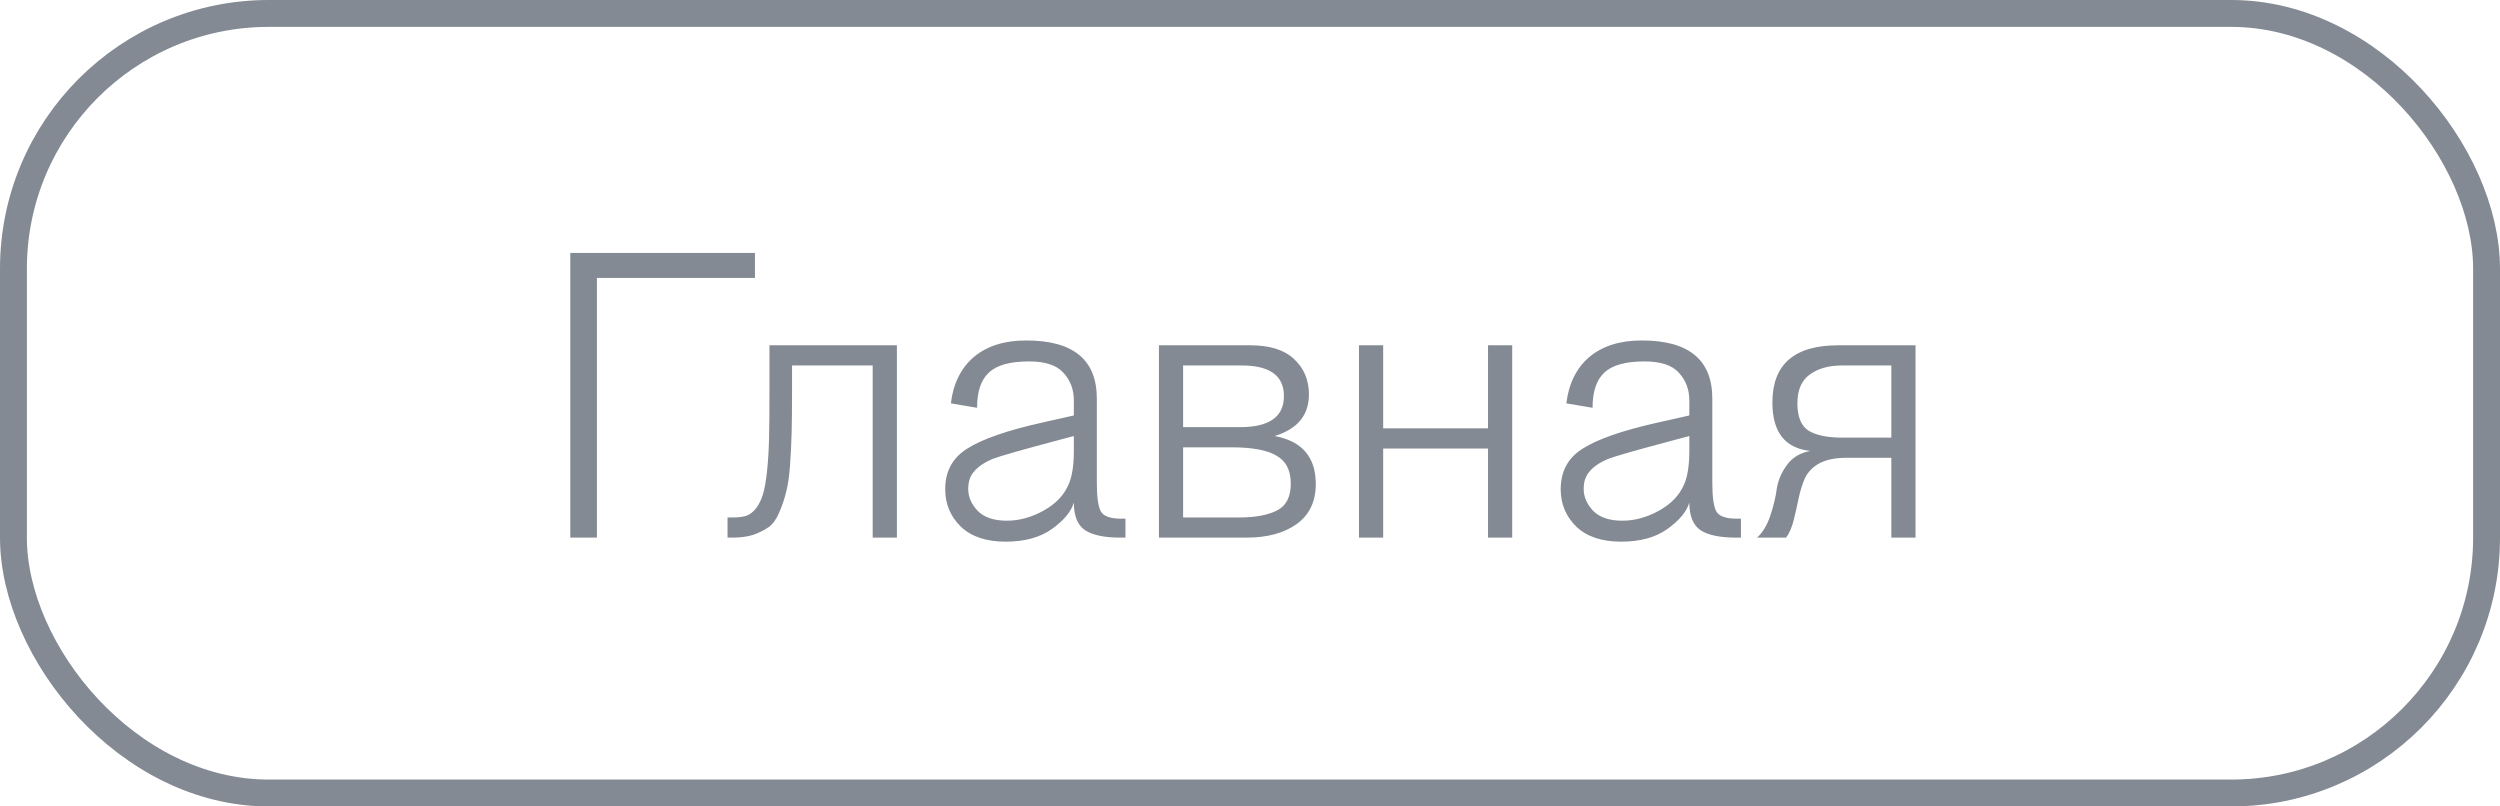<?xml version="1.0" encoding="UTF-8"?> <svg xmlns="http://www.w3.org/2000/svg" width="93" height="30" viewBox="0 0 93 30" fill="none"> <g opacity="0.55"> <path d="M28.085 9.41V10.34H22.205V20H21.215V9.41H28.085ZM33.364 20H32.464V13.595H29.464V14.57C29.464 15.19 29.459 15.695 29.449 16.085C29.439 16.475 29.419 16.885 29.389 17.315C29.359 17.735 29.309 18.07 29.239 18.32C29.179 18.57 29.094 18.82 28.984 19.07C28.884 19.31 28.754 19.49 28.594 19.61C28.434 19.72 28.244 19.815 28.024 19.895C27.804 19.965 27.544 20 27.244 20H27.064V19.25H27.244C27.454 19.25 27.624 19.23 27.754 19.19C27.894 19.14 28.019 19.045 28.129 18.905C28.239 18.755 28.324 18.58 28.384 18.38C28.444 18.18 28.494 17.895 28.534 17.525C28.574 17.145 28.599 16.735 28.609 16.295C28.619 15.845 28.624 15.27 28.624 14.57V12.845H33.364V20ZM41.867 20H41.687C41.077 20 40.632 19.905 40.352 19.715C40.082 19.525 39.947 19.185 39.947 18.695C39.847 19.035 39.572 19.365 39.122 19.685C38.682 19.995 38.112 20.15 37.412 20.15C36.692 20.15 36.137 19.965 35.747 19.595C35.357 19.215 35.162 18.75 35.162 18.2C35.162 17.53 35.437 17.025 35.987 16.685C36.537 16.335 37.457 16.015 38.747 15.725L39.947 15.455V14.9C39.947 14.49 39.817 14.145 39.557 13.865C39.307 13.585 38.882 13.445 38.282 13.445C37.572 13.445 37.072 13.585 36.782 13.865C36.492 14.135 36.347 14.57 36.347 15.17L35.372 15.005C35.462 14.265 35.747 13.69 36.227 13.28C36.717 12.87 37.367 12.665 38.177 12.665C39.927 12.665 40.802 13.385 40.802 14.825V17.96C40.802 18.49 40.852 18.845 40.952 19.025C41.052 19.205 41.307 19.295 41.717 19.295H41.867V20ZM39.947 16.76V16.22L39.497 16.34C38.027 16.73 37.167 16.975 36.917 17.075C36.377 17.305 36.082 17.61 36.032 17.99C36.022 18.05 36.017 18.115 36.017 18.185C36.017 18.485 36.137 18.76 36.377 19.01C36.617 19.25 36.977 19.37 37.457 19.37C37.917 19.37 38.372 19.245 38.822 18.995C39.272 18.745 39.582 18.42 39.752 18.02C39.882 17.73 39.947 17.31 39.947 16.76ZM43.112 12.845H46.517C47.237 12.845 47.777 13.015 48.137 13.355C48.507 13.695 48.692 14.135 48.692 14.675C48.692 15.445 48.267 15.96 47.417 16.22C48.437 16.41 48.947 17.005 48.947 18.005C48.947 18.655 48.712 19.15 48.242 19.49C47.772 19.83 47.147 20 46.367 20H43.112V12.845ZM44.012 13.595V15.89H46.127C47.217 15.89 47.762 15.505 47.762 14.735C47.762 13.975 47.237 13.595 46.187 13.595H44.012ZM44.012 16.64V19.25H46.097C46.687 19.25 47.152 19.165 47.492 18.995C47.842 18.825 48.017 18.49 48.017 17.99C48.017 17.5 47.842 17.155 47.492 16.955C47.152 16.745 46.587 16.64 45.797 16.64H44.012ZM56.254 20H55.354V16.685H51.454V20H50.554V12.845H51.454V15.935H55.354V12.845H56.254V20ZM64.763 20H64.583C63.973 20 63.528 19.905 63.248 19.715C62.978 19.525 62.843 19.185 62.843 18.695C62.743 19.035 62.468 19.365 62.018 19.685C61.578 19.995 61.008 20.15 60.308 20.15C59.588 20.15 59.033 19.965 58.643 19.595C58.253 19.215 58.058 18.75 58.058 18.2C58.058 17.53 58.333 17.025 58.883 16.685C59.433 16.335 60.353 16.015 61.643 15.725L62.843 15.455V14.9C62.843 14.49 62.713 14.145 62.453 13.865C62.203 13.585 61.778 13.445 61.178 13.445C60.468 13.445 59.968 13.585 59.678 13.865C59.388 14.135 59.243 14.57 59.243 15.17L58.268 15.005C58.358 14.265 58.643 13.69 59.123 13.28C59.613 12.87 60.263 12.665 61.073 12.665C62.823 12.665 63.698 13.385 63.698 14.825V17.96C63.698 18.49 63.748 18.845 63.848 19.025C63.948 19.205 64.203 19.295 64.613 19.295H64.763V20ZM62.843 16.76V16.22L62.393 16.34C60.923 16.73 60.063 16.975 59.813 17.075C59.273 17.305 58.978 17.61 58.928 17.99C58.918 18.05 58.913 18.115 58.913 18.185C58.913 18.485 59.033 18.76 59.273 19.01C59.513 19.25 59.873 19.37 60.353 19.37C60.813 19.37 61.268 19.245 61.718 18.995C62.168 18.745 62.478 18.42 62.648 18.02C62.778 17.73 62.843 17.31 62.843 16.76ZM71.258 12.845V20H70.358V17.03H68.678C68.268 17.03 67.933 17.1 67.673 17.24C67.423 17.38 67.243 17.57 67.133 17.81C67.033 18.05 66.958 18.295 66.908 18.545C66.858 18.795 66.798 19.06 66.728 19.34C66.658 19.62 66.563 19.84 66.443 20H65.363C65.573 19.81 65.738 19.535 65.858 19.175C65.978 18.815 66.058 18.48 66.098 18.17C66.148 17.86 66.273 17.57 66.473 17.3C66.673 17.02 66.963 16.845 67.343 16.775C66.403 16.675 65.933 16.075 65.933 14.975C65.933 13.555 66.748 12.845 68.378 12.845H71.258ZM70.358 16.28V13.595H68.528C68.028 13.595 67.623 13.71 67.313 13.94C67.013 14.16 66.863 14.515 66.863 15.005C66.863 15.505 67.003 15.845 67.283 16.025C67.573 16.195 67.988 16.28 68.528 16.28H70.358Z" fill="#1E2A3A"></path> <rect x="0.5" y="0.5" width="92" height="29" rx="9.5" stroke="#1E2A3A"></rect> </g> </svg> 